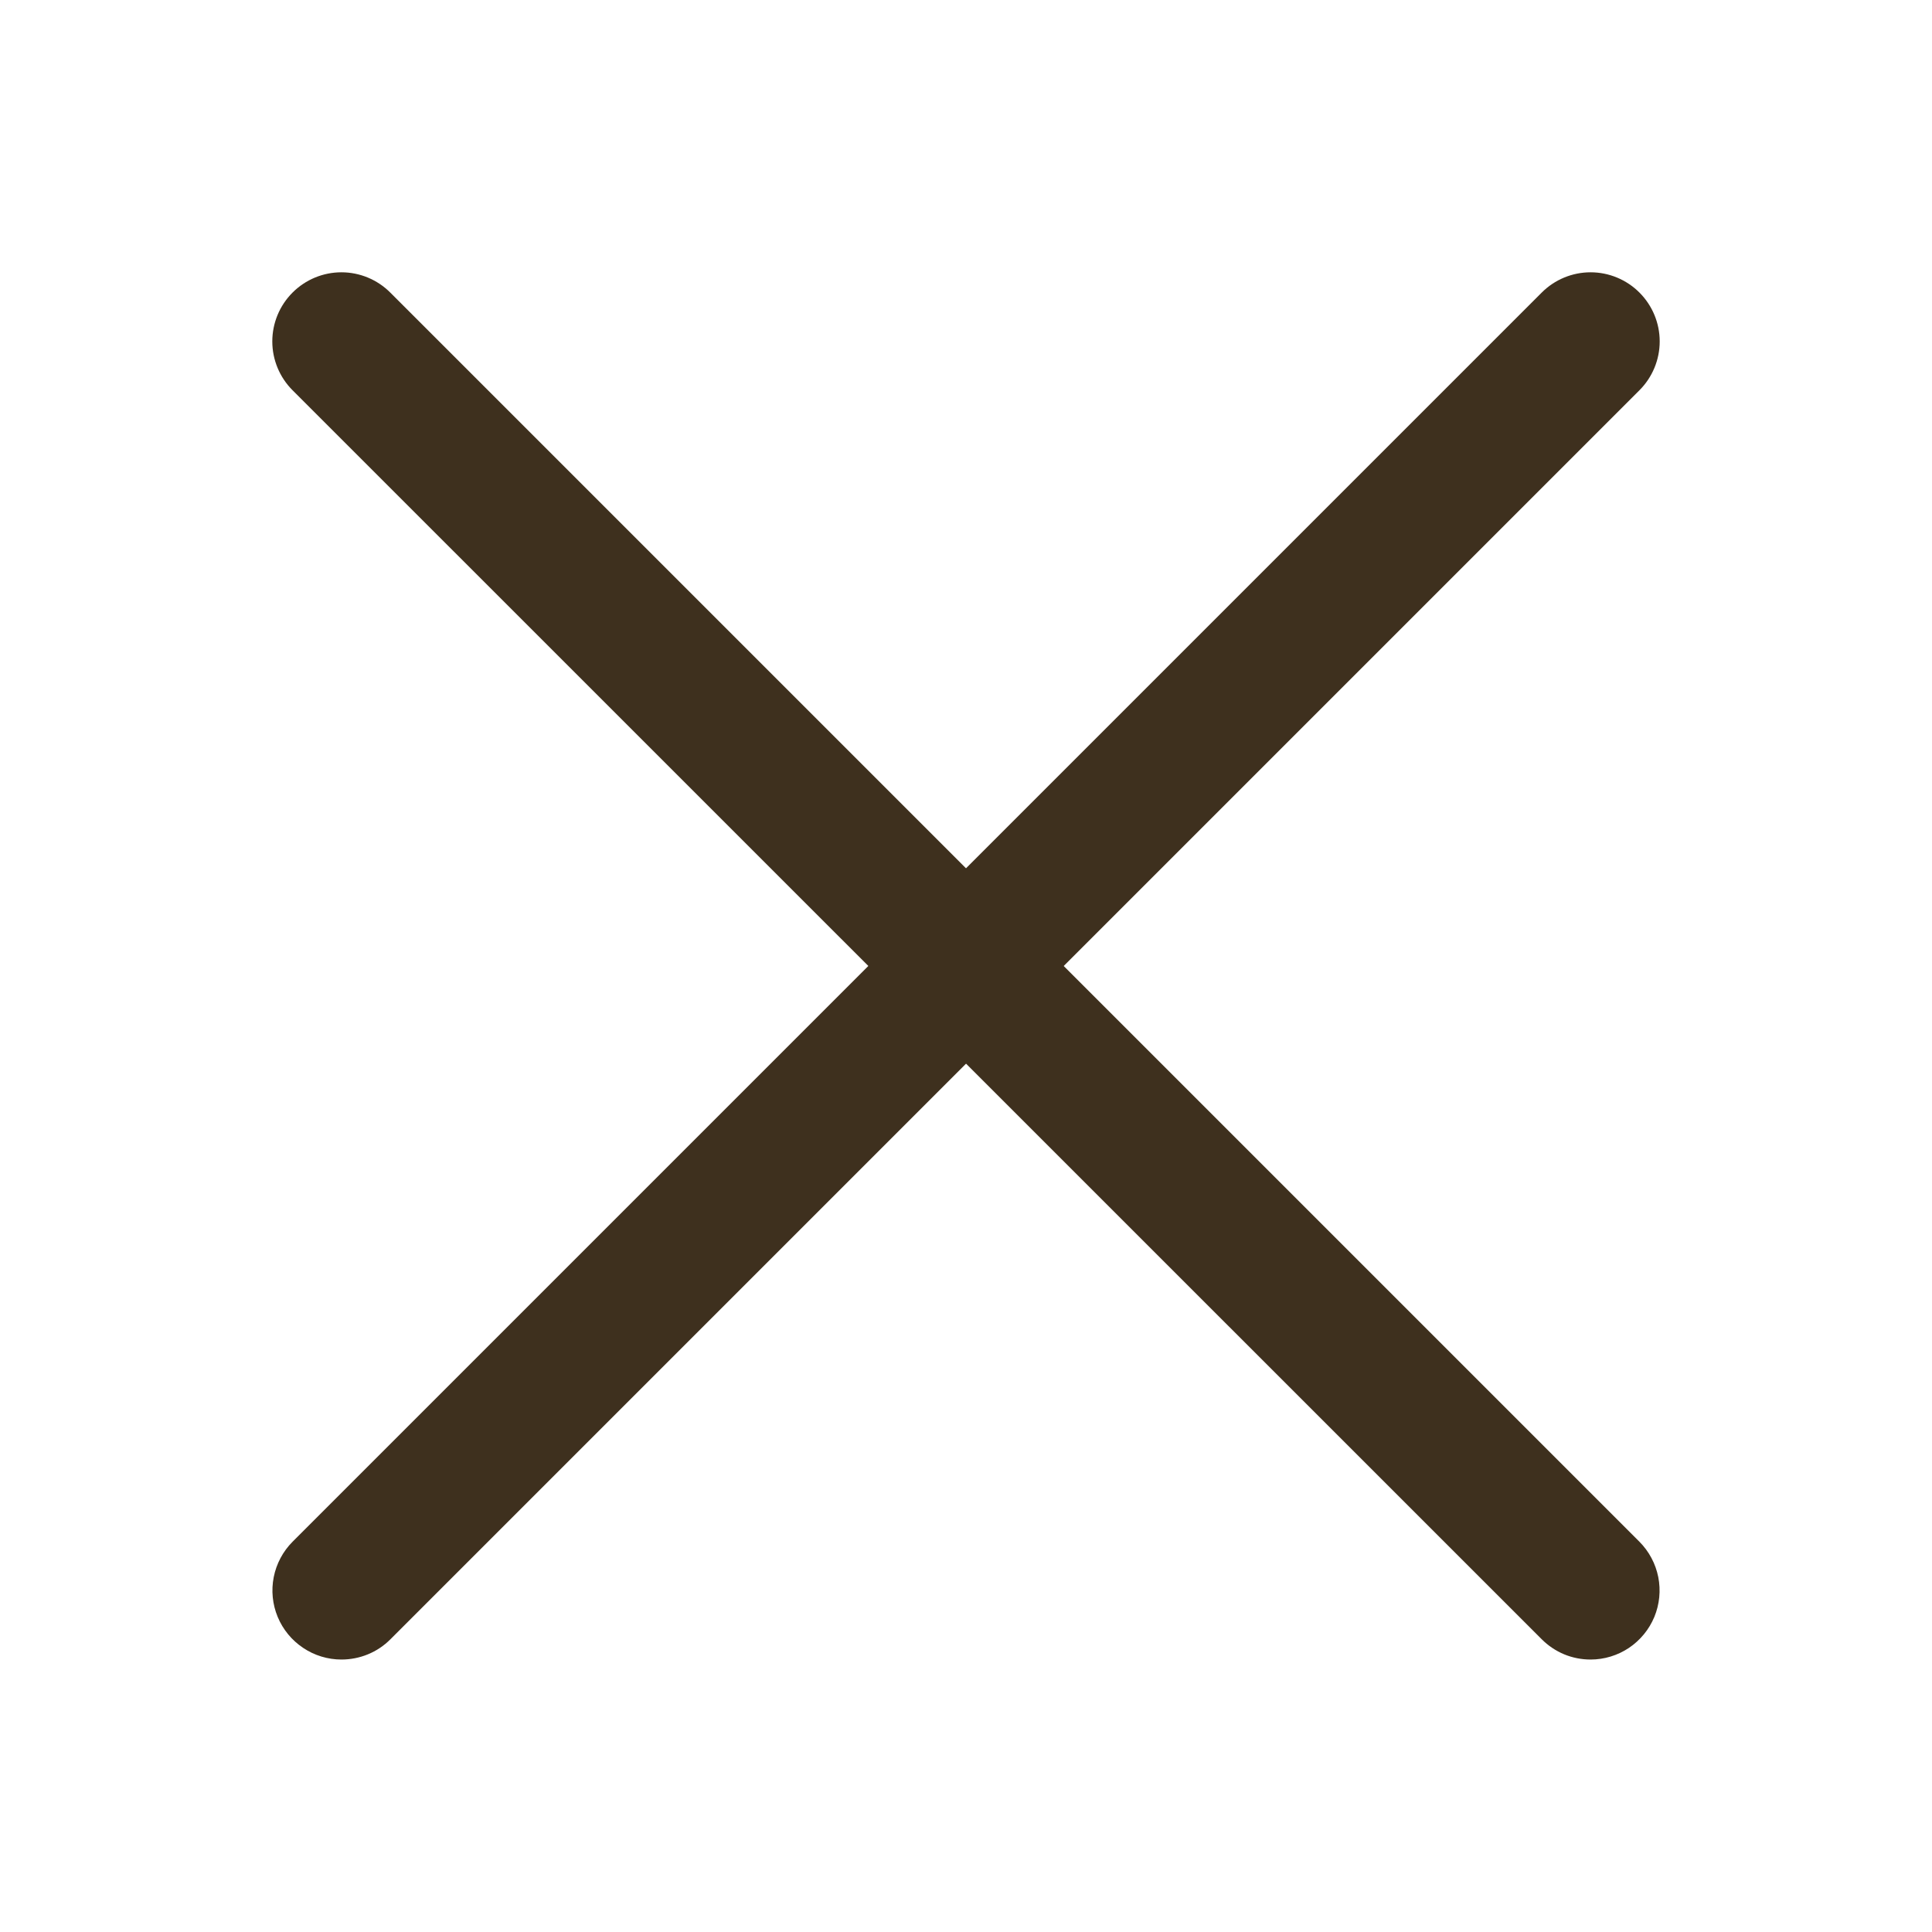 <?xml version="1.0" encoding="UTF-8"?> <svg xmlns="http://www.w3.org/2000/svg" width="35" height="35" viewBox="0 0 35 35" fill="none"> <path d="M28.814 30.064C28.65 30.064 28.487 30.032 28.335 29.969C28.184 29.906 28.046 29.813 27.93 29.697L5.3 7.07C5.065 6.835 4.933 6.517 4.933 6.185C4.933 5.853 5.065 5.535 5.3 5.3C5.535 5.065 5.853 4.933 6.185 4.933C6.517 4.933 6.835 5.065 7.07 5.3L29.7 27.93C29.874 28.105 29.993 28.328 30.041 28.57C30.089 28.812 30.064 29.064 29.97 29.292C29.875 29.52 29.715 29.715 29.51 29.853C29.305 29.99 29.063 30.064 28.816 30.064H28.814Z" fill="#3E301E"></path> <path d="M6.186 30.064C5.939 30.064 5.697 29.991 5.492 29.853C5.286 29.716 5.126 29.521 5.031 29.293C4.936 29.064 4.911 28.813 4.959 28.57C5.007 28.328 5.126 28.105 5.3 27.93L27.93 5.3C28.165 5.065 28.483 4.933 28.815 4.933C29.147 4.933 29.465 5.065 29.7 5.3C29.935 5.535 30.067 5.853 30.067 6.185C30.067 6.517 29.935 6.835 29.7 7.07L7.07 29.7C6.954 29.816 6.816 29.908 6.664 29.97C6.513 30.032 6.35 30.064 6.186 30.064Z" fill="#3E301E"></path> </svg> 
